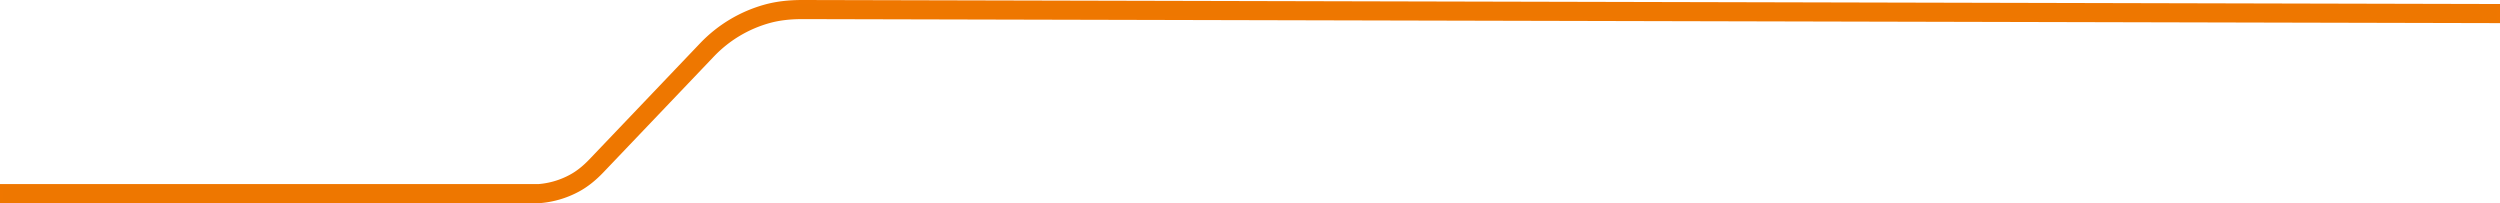 <svg xmlns="http://www.w3.org/2000/svg" width="306.8" height="24.935" viewBox="0 0 306.8 24.935"><g data-name="Path 1886" fill="#e70"><path d="M.4 24.735H.2V22.79h65.898a9.894 9.894 0 0 0 3.942-1.174c.832-.448 1.637-1.086 2.461-1.951 2.989-3.128 13.485-14.137 13.59-14.248a17.157 17.157 0 0 1 7.81-4.663C95.256.381 96.75.2 98.473.2L306.4.692h.2v1.945h-.2L98.472 2.145c-1.545 0-2.871.159-4.053.485a15.2 15.2 0 0 0-6.922 4.131l-.001-.001a.454.454 0 0 1-.029.033l-.089.093-.34.357-1.238 1.3a50127.792 50127.792 0 0 1-11.891 12.465c-.97 1.016-1.934 1.775-2.945 2.321a11.92 11.92 0 0 1-4.784 1.404l-.007.001h-.008L.4 24.735Z"/><path d="m.4 24.535 65.765-.001a11.722 11.722 0 0 0 4.704-1.381c.993-.536 1.939-1.282 2.895-2.283 3.023-3.164 13.59-14.248 13.589-14.247a15.4 15.4 0 0 1 7.013-4.186c1.199-.331 2.542-.492 4.106-.492l207.928.492V.892L98.472.4c-1.705 0-3.182.179-4.517.547a16.954 16.954 0 0 0-7.719 4.608s-10.567 11.084-13.59 14.248c-.841.882-1.663 1.532-2.511 1.989a10.16 10.16 0 0 1-4.029 1.198H.4v1.545m0 .4H0V22.59h66.09a9.696 9.696 0 0 0 3.855-1.15c.813-.438 1.602-1.064 2.411-1.913 2.99-3.128 13.485-14.137 13.59-14.248A17.357 17.357 0 0 1 93.849.561C95.22.184 96.731 0 98.472 0L306.8.493v2.345l-.401-.001-207.928-.492c-1.526 0-2.834.156-3.999.478a15 15 0 0 0-6.83 4.077l-.001-.001a.694.694 0 0 1-.029.032l-1.668 1.75a64356.101 64356.101 0 0 1-11.89 12.465c-.986 1.032-1.965 1.803-2.995 2.359a12.12 12.12 0 0 1-4.863 1.428l-.031.001L.4 24.935Z" fill="#EF7700"/></g></svg>